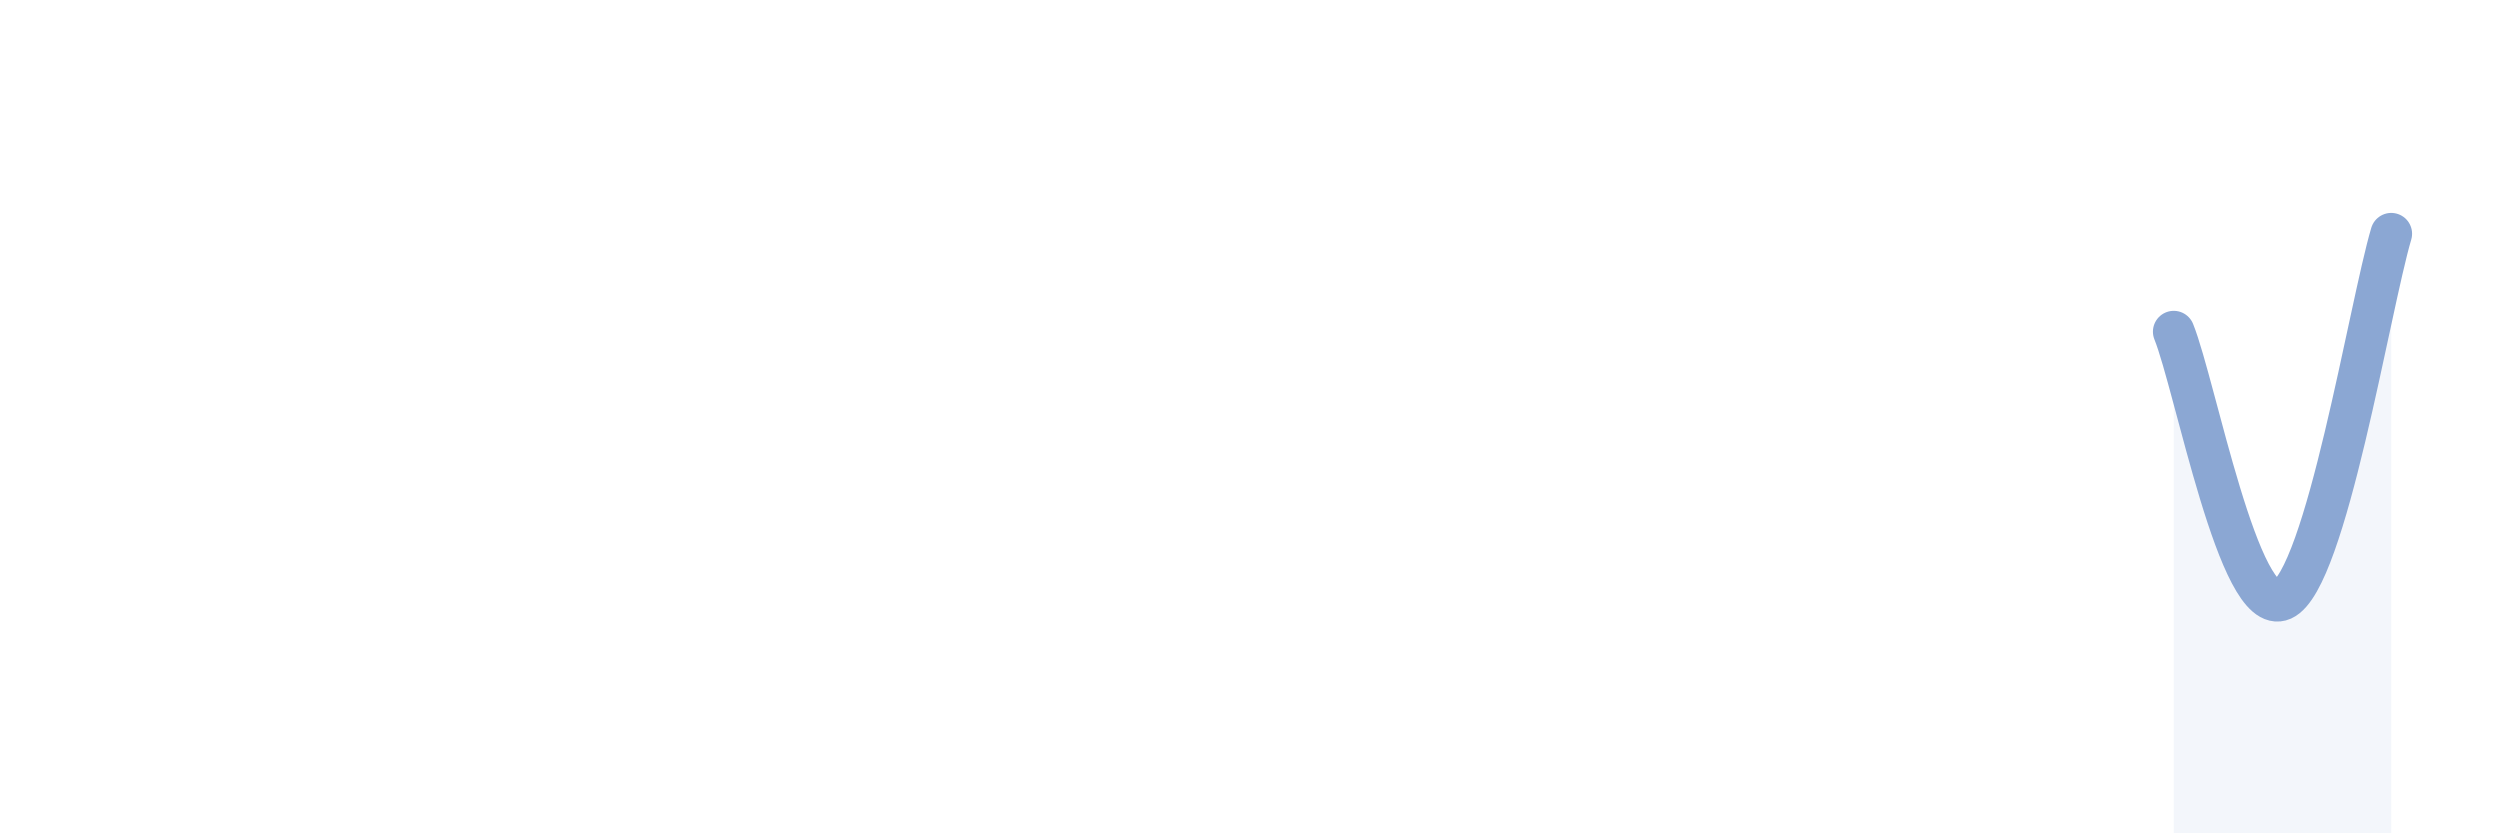 
    <svg width="60" height="20" viewBox="0 0 60 20" xmlns="http://www.w3.org/2000/svg">
      <path
        d="M 52.17,7.96 C 52.69,9.25 53.74,14.86 54.78,14.39 C 55.82,13.92 56.87,7.37 57.39,5.61L57.39 20L52.17 20Z"
        fill="#8ba7d3"
        opacity="0.1"
        stroke-linecap="round"
        stroke-linejoin="round"
      />
      <path
        d="M 52.17,7.96 C 52.69,9.25 53.74,14.86 54.78,14.39 C 55.82,13.92 56.87,7.37 57.39,5.61"
        stroke="#8ba7d3"
        stroke-width="1"
        fill="none"
        stroke-linecap="round"
        stroke-linejoin="round"
      />
    </svg>
  